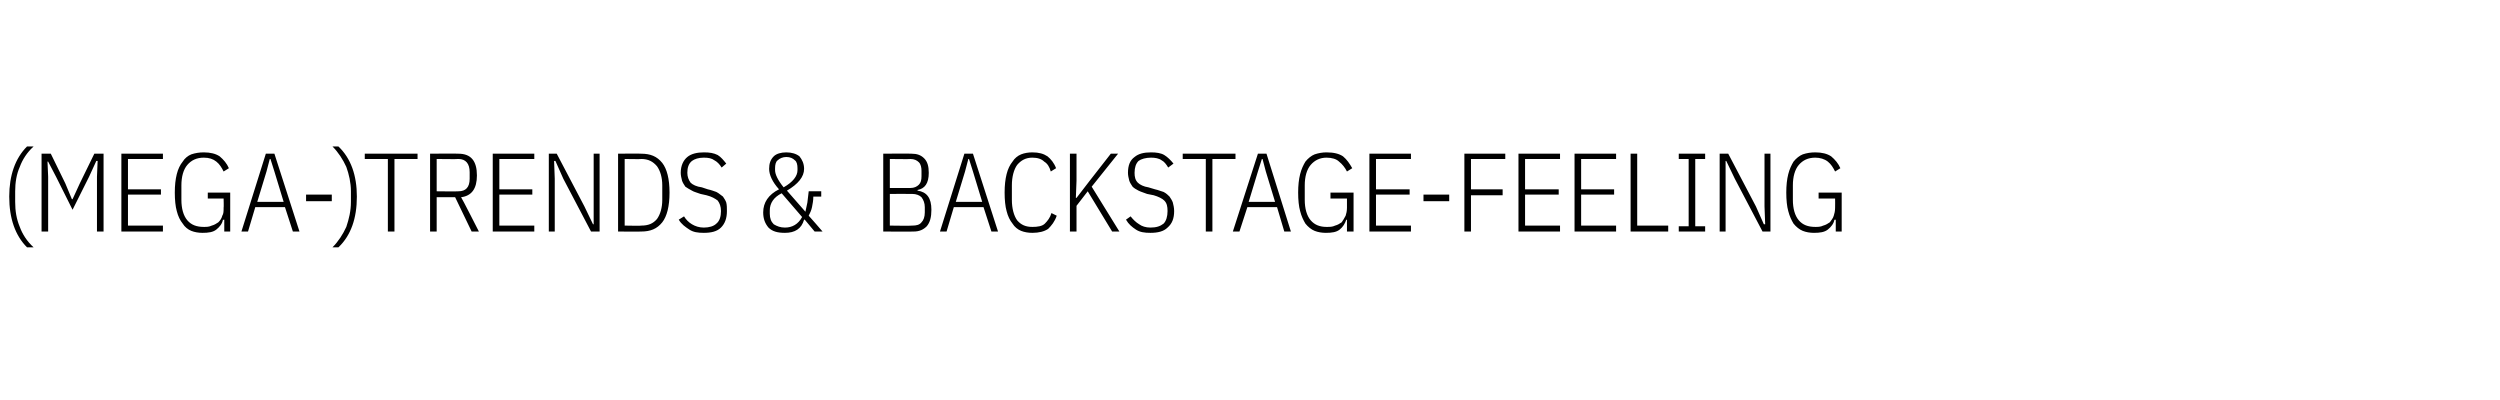 <?xml version="1.0" standalone="no"?><!DOCTYPE svg PUBLIC "-//W3C//DTD SVG 1.1//EN" "http://www.w3.org/Graphics/SVG/1.1/DTD/svg11.dtd"><svg xmlns="http://www.w3.org/2000/svg" version="1.1" width="379px" height="60.7px" viewBox="0 -1 379 60.7" style="top:-1px">  <desc>(Mega )Trends &amp; Backstage Feeling</desc>  <defs/>  <g id="Polygon78433">    <path d="M 4.1 36.5 C 2.3 34.7 1.4 32.1 1.4 28.8 C 1.4 25.6 2.3 23 4.1 21.2 C 4.1 21.2 5.1 21.2 5.1 21.2 C 4.1 22.1 3.4 23.2 3 24.3 C 2.5 25.4 2.3 26.7 2.3 28 C 2.3 28 2.3 29.6 2.3 29.6 C 2.3 31 2.5 32.2 3 33.4 C 3.4 34.5 4.1 35.6 5.1 36.5 C 5.07 36.48 4.1 36.5 4.1 36.5 C 4.1 36.5 4.15 36.48 4.1 36.5 Z M 14.7 25.8 L 14.8 23.4 L 14.6 23.4 L 13.5 25.8 L 11 30.8 L 8.5 25.8 L 7.3 23.5 L 7.2 23.5 L 7.3 25.8 L 7.3 34.1 L 6.3 34.1 L 6.3 22.3 L 7.7 22.3 L 9.9 26.8 L 10.9 29.2 L 11 29.2 L 12.1 26.8 L 14.3 22.3 L 15.7 22.3 L 15.7 34.1 L 14.7 34.1 L 14.7 25.8 Z M 18.4 34.1 L 18.4 22.3 L 24.7 22.3 L 24.7 23.1 L 19.4 23.1 L 19.4 27.7 L 24.4 27.7 L 24.4 28.5 L 19.4 28.5 L 19.4 33.2 L 24.7 33.2 L 24.7 34.1 L 18.4 34.1 Z M 34 32.3 C 34 32.3 33.83 32.35 33.8 32.3 C 33.7 32.9 33.3 33.4 32.8 33.8 C 32.3 34.2 31.6 34.3 30.7 34.3 C 30.1 34.3 29.5 34.2 29 34 C 28.5 33.8 28 33.4 27.7 32.9 C 27.3 32.4 27 31.8 26.8 31 C 26.6 30.3 26.5 29.3 26.5 28.2 C 26.5 27.1 26.6 26.2 26.8 25.4 C 27 24.6 27.3 24 27.7 23.5 C 28 23 28.5 22.6 29 22.4 C 29.6 22.2 30.2 22.1 30.9 22.1 C 31.9 22.1 32.7 22.3 33.3 22.7 C 33.9 23.2 34.4 23.8 34.7 24.5 C 34.7 24.5 33.9 25 33.9 25 C 33.6 24.4 33.3 23.9 32.8 23.5 C 32.3 23.1 31.7 22.9 30.9 22.9 C 29.8 22.9 29 23.3 28.4 24 C 27.8 24.7 27.5 25.8 27.5 27.1 C 27.5 27.1 27.5 29.3 27.5 29.3 C 27.5 30.6 27.8 31.7 28.4 32.4 C 29 33.1 29.8 33.4 30.9 33.4 C 31.3 33.4 31.7 33.4 32.1 33.2 C 32.5 33.1 32.8 32.9 33.1 32.7 C 33.4 32.4 33.6 32.1 33.7 31.7 C 33.9 31.4 33.9 31 33.9 30.5 C 33.94 30.5 33.9 29.1 33.9 29.1 L 31.5 29.1 L 31.5 28.2 L 34.9 28.2 L 34.9 34.1 L 34 34.1 L 34 32.3 Z M 44.4 34.1 L 43.2 30.4 L 38.7 30.4 L 37.6 34.1 L 36.6 34.1 L 40.3 22.3 L 41.6 22.3 L 45.4 34.1 L 44.4 34.1 Z M 41.6 25 L 41 23.1 L 40.9 23.1 L 40.4 25 L 39 29.6 L 43 29.6 L 41.6 25 Z M 46.4 29.5 L 46.4 28.5 L 50.3 28.5 L 50.3 29.5 L 46.4 29.5 Z M 51.3 21.2 C 53.2 23 54.1 25.6 54.1 28.8 C 54.1 32.1 53.2 34.7 51.3 36.5 C 51.3 36.5 50.4 36.5 50.4 36.5 C 51.3 35.6 52 34.5 52.5 33.4 C 52.9 32.2 53.2 31 53.2 29.6 C 53.2 29.6 53.2 28 53.2 28 C 53.2 26.7 52.9 25.4 52.5 24.3 C 52 23.2 51.3 22.1 50.4 21.2 C 50.38 21.21 51.3 21.2 51.3 21.2 C 51.3 21.2 51.29 21.21 51.3 21.2 Z M 59.8 23.1 L 59.8 34.1 L 58.8 34.1 L 58.8 23.1 L 55.3 23.1 L 55.3 22.3 L 63.3 22.3 L 63.3 23.1 L 59.8 23.1 Z M 66.2 34.1 L 65.2 34.1 L 65.2 22.3 C 65.2 22.3 69.49 22.26 69.5 22.3 C 71.4 22.3 72.3 23.4 72.3 25.6 C 72.3 27.6 71.5 28.7 69.9 28.9 C 69.94 28.86 72.6 34.1 72.6 34.1 L 71.5 34.1 L 69 28.9 L 66.2 28.9 L 66.2 34.1 Z M 69.5 28 C 70.6 28 71.2 27.4 71.2 26.1 C 71.2 26.1 71.2 25.1 71.2 25.1 C 71.2 23.8 70.6 23.1 69.5 23.1 C 69.46 23.15 66.2 23.1 66.2 23.1 L 66.2 28 C 66.2 28 69.46 28.04 69.5 28 Z M 74.7 34.1 L 74.7 22.3 L 81 22.3 L 81 23.1 L 75.7 23.1 L 75.7 27.7 L 80.7 27.7 L 80.7 28.5 L 75.7 28.5 L 75.7 33.2 L 81 33.2 L 81 34.1 L 74.7 34.1 Z M 85.4 26.1 L 84.2 23.4 L 84 23.4 L 84.1 26.1 L 84.1 34.1 L 83.2 34.1 L 83.2 22.3 L 84.4 22.3 L 88.6 30.3 L 89.9 33 L 90 33 L 90 30.3 L 90 22.3 L 90.9 22.3 L 90.9 34.1 L 89.6 34.1 L 85.4 26.1 Z M 93.7 22.3 C 93.7 22.3 97.22 22.26 97.2 22.3 C 98.6 22.3 99.6 22.7 100.4 23.7 C 101.1 24.6 101.5 26.1 101.5 28.2 C 101.5 30.3 101.1 31.8 100.4 32.7 C 99.6 33.7 98.6 34.1 97.2 34.1 C 97.22 34.13 93.7 34.1 93.7 34.1 L 93.7 22.3 Z M 97.2 33.2 C 98.3 33.2 99 32.9 99.6 32.2 C 100.1 31.5 100.4 30.5 100.4 29.3 C 100.4 29.3 100.4 27.1 100.4 27.1 C 100.4 25.9 100.1 24.9 99.6 24.2 C 99 23.5 98.3 23.1 97.2 23.1 C 97.24 23.15 94.7 23.1 94.7 23.1 L 94.7 33.2 C 94.7 33.2 97.24 33.25 97.2 33.2 Z M 106.7 34.3 C 105.8 34.3 105.1 34.2 104.5 33.8 C 103.9 33.4 103.3 33 102.9 32.3 C 102.9 32.3 103.7 31.8 103.7 31.8 C 104 32.3 104.4 32.7 104.9 33 C 105.4 33.3 106 33.5 106.7 33.5 C 107.5 33.5 108.2 33.3 108.6 32.9 C 109.1 32.5 109.3 31.8 109.3 31 C 109.3 30.3 109.1 29.8 108.8 29.4 C 108.4 29.1 107.9 28.8 107.1 28.6 C 107.1 28.6 106.2 28.4 106.2 28.4 C 105.7 28.2 105.2 28.1 104.9 27.9 C 104.5 27.7 104.2 27.5 103.9 27.3 C 103.7 27 103.5 26.7 103.4 26.4 C 103.3 26 103.2 25.6 103.2 25.2 C 103.2 24.1 103.6 23.3 104.2 22.8 C 104.8 22.3 105.7 22.1 106.7 22.1 C 107.6 22.1 108.2 22.2 108.8 22.5 C 109.3 22.8 109.7 23.3 110.1 23.8 C 110.1 23.8 109.4 24.4 109.4 24.4 C 109.1 23.9 108.7 23.5 108.3 23.3 C 107.9 23 107.4 22.9 106.7 22.9 C 105.9 22.9 105.3 23.1 104.9 23.4 C 104.4 23.8 104.2 24.4 104.2 25.2 C 104.2 25.8 104.4 26.3 104.7 26.7 C 105 27 105.6 27.3 106.4 27.4 C 106.4 27.4 107.3 27.7 107.3 27.7 C 107.8 27.8 108.3 28 108.6 28.1 C 109 28.3 109.3 28.6 109.6 28.8 C 109.8 29.1 110 29.4 110.1 29.7 C 110.2 30.1 110.2 30.5 110.2 31 C 110.2 32.1 109.9 32.9 109.3 33.5 C 108.7 34.1 107.8 34.3 106.7 34.3 Z M 122 32.3 C 122 32.3 121.86 32.29 121.9 32.3 C 121.5 33.7 120.5 34.3 119 34.3 C 117.9 34.3 117.1 34.1 116.5 33.5 C 116 32.9 115.7 32.2 115.7 31.2 C 115.7 29.7 116.5 28.5 118.1 27.7 C 117.1 26.6 116.6 25.5 116.6 24.6 C 116.6 23.8 116.8 23.2 117.3 22.7 C 117.7 22.3 118.4 22.1 119.2 22.1 C 120 22.1 120.7 22.3 121.2 22.7 C 121.6 23.2 121.9 23.8 121.9 24.6 C 121.9 25.8 121 26.9 119.3 27.9 C 119.3 27.9 122.1 31.1 122.1 31.1 C 122.2 30.7 122.3 30.2 122.4 29.7 C 122.5 29.1 122.5 28.6 122.6 28 C 122.57 27.99 124.5 28 124.5 28 L 124.5 28.8 C 124.5 28.8 123.34 28.81 123.3 28.8 C 123.3 29.4 123.2 29.9 123.1 30.4 C 123 30.9 122.8 31.3 122.6 31.7 C 122.64 31.71 124.7 34.1 124.7 34.1 L 123.5 34.1 L 122 32.3 Z M 119.2 22.8 C 118.7 22.8 118.2 23 117.9 23.3 C 117.6 23.5 117.5 24 117.5 24.5 C 117.5 24.5 117.5 24.8 117.5 24.8 C 117.5 25.4 117.9 26.3 118.8 27.4 C 120.2 26.6 120.9 25.7 120.9 24.8 C 120.9 24.8 120.9 24.5 120.9 24.5 C 120.9 24 120.8 23.5 120.5 23.3 C 120.2 23 119.8 22.8 119.2 22.8 Z M 119 33.5 C 120.1 33.5 121 33 121.6 31.9 C 121.6 31.9 118.5 28.3 118.5 28.3 C 117.3 28.9 116.7 29.8 116.7 30.9 C 116.7 30.9 116.7 31.4 116.7 31.4 C 116.7 32.1 116.9 32.6 117.3 33 C 117.8 33.3 118.3 33.5 119 33.5 Z M 133.9 22.3 C 133.9 22.3 138.16 22.26 138.2 22.3 C 139 22.3 139.6 22.5 140.1 23 C 140.6 23.5 140.8 24.2 140.8 25.2 C 140.8 26.8 140.2 27.6 139.1 27.8 C 139.1 27.8 139.1 27.9 139.1 27.9 C 140.5 28.1 141.2 29 141.2 30.8 C 141.2 31.9 141 32.7 140.5 33.3 C 140 33.8 139.4 34.1 138.5 34.1 C 138.54 34.13 133.9 34.1 133.9 34.1 L 133.9 22.3 Z M 134.9 33.2 C 134.9 33.2 138.28 33.25 138.3 33.2 C 138.9 33.2 139.4 33.1 139.7 32.7 C 140 32.4 140.2 31.9 140.2 31.2 C 140.2 31.2 140.2 30.4 140.2 30.4 C 140.2 29.8 140 29.3 139.7 28.9 C 139.4 28.6 138.9 28.4 138.3 28.4 C 138.28 28.38 134.9 28.4 134.9 28.4 L 134.9 33.2 Z M 134.9 27.5 C 134.9 27.5 138.04 27.5 138 27.5 C 138.6 27.5 139 27.3 139.3 27 C 139.6 26.7 139.7 26.3 139.7 25.7 C 139.7 25.7 139.7 24.9 139.7 24.9 C 139.7 24.4 139.6 23.9 139.3 23.6 C 139 23.3 138.6 23.1 138 23.1 C 138.04 23.15 134.9 23.1 134.9 23.1 L 134.9 27.5 Z M 150.3 34.1 L 149.1 30.4 L 144.6 30.4 L 143.5 34.1 L 142.5 34.1 L 146.2 22.3 L 147.5 22.3 L 151.3 34.1 L 150.3 34.1 Z M 147.5 25 L 146.9 23.1 L 146.8 23.1 L 146.3 25 L 144.9 29.6 L 148.9 29.6 L 147.5 25 Z M 156.5 34.3 C 155.9 34.3 155.3 34.2 154.8 34 C 154.3 33.8 153.8 33.4 153.5 32.9 C 153.1 32.4 152.8 31.8 152.6 31 C 152.4 30.3 152.3 29.3 152.3 28.2 C 152.3 27.1 152.4 26.2 152.6 25.4 C 152.8 24.6 153.1 24 153.5 23.5 C 153.8 23 154.3 22.6 154.8 22.4 C 155.3 22.2 155.9 22.1 156.5 22.1 C 157.5 22.1 158.2 22.3 158.8 22.7 C 159.3 23.1 159.8 23.7 160.1 24.5 C 160.1 24.5 159.3 25 159.3 25 C 159.1 24.3 158.8 23.8 158.3 23.5 C 157.9 23.1 157.3 22.9 156.5 22.9 C 155.5 22.9 154.8 23.3 154.2 24 C 153.7 24.7 153.4 25.8 153.4 27.1 C 153.4 27.1 153.4 29.3 153.4 29.3 C 153.4 30.6 153.7 31.7 154.2 32.4 C 154.8 33.1 155.5 33.4 156.5 33.4 C 157.3 33.4 158 33.3 158.4 32.9 C 158.8 32.5 159.2 32 159.4 31.3 C 159.4 31.3 160.2 31.7 160.2 31.7 C 159.9 32.6 159.4 33.2 158.9 33.7 C 158.3 34.1 157.5 34.3 156.5 34.3 Z M 164.9 28 L 163.2 30.2 L 163.2 34.1 L 162.2 34.1 L 162.2 22.3 L 163.2 22.3 L 163.2 26.4 L 163.1 29 L 163.2 29 L 165.2 26.4 L 168.4 22.3 L 169.5 22.3 L 165.5 27.3 L 169.7 34.1 L 168.6 34.1 L 164.9 28 Z M 174.4 34.3 C 173.5 34.3 172.8 34.2 172.2 33.8 C 171.6 33.4 171.1 33 170.7 32.3 C 170.7 32.3 171.4 31.8 171.4 31.8 C 171.8 32.3 172.2 32.7 172.7 33 C 173.1 33.3 173.7 33.5 174.4 33.5 C 175.3 33.5 175.9 33.3 176.4 32.9 C 176.8 32.5 177 31.8 177 31 C 177 30.3 176.9 29.8 176.5 29.4 C 176.2 29.1 175.6 28.8 174.9 28.6 C 174.9 28.6 173.9 28.4 173.9 28.4 C 173.4 28.2 173 28.1 172.6 27.9 C 172.2 27.7 171.9 27.5 171.7 27.3 C 171.5 27 171.3 26.7 171.2 26.4 C 171.1 26 171 25.6 171 25.2 C 171 24.1 171.3 23.3 172 22.8 C 172.6 22.3 173.4 22.1 174.5 22.1 C 175.3 22.1 176 22.2 176.5 22.5 C 177 22.8 177.5 23.3 177.9 23.8 C 177.9 23.8 177.1 24.4 177.1 24.4 C 176.8 23.9 176.5 23.5 176.1 23.3 C 175.7 23 175.1 22.9 174.5 22.9 C 173.7 22.9 173 23.1 172.6 23.4 C 172.2 23.8 172 24.4 172 25.2 C 172 25.8 172.1 26.3 172.5 26.7 C 172.8 27 173.4 27.3 174.1 27.4 C 174.1 27.4 175.1 27.7 175.1 27.7 C 175.6 27.8 176 28 176.4 28.1 C 176.8 28.3 177.1 28.6 177.3 28.8 C 177.5 29.1 177.7 29.4 177.8 29.7 C 177.9 30.1 178 30.5 178 31 C 178 32.1 177.7 32.9 177 33.5 C 176.4 34.1 175.5 34.3 174.4 34.3 Z M 183.8 23.1 L 183.8 34.1 L 182.8 34.1 L 182.8 23.1 L 179.3 23.1 L 179.3 22.3 L 187.3 22.3 L 187.3 23.1 L 183.8 23.1 Z M 194.7 34.1 L 193.6 30.4 L 189.1 30.4 L 187.9 34.1 L 186.9 34.1 L 190.7 22.3 L 192 22.3 L 195.7 34.1 L 194.7 34.1 Z M 191.9 25 L 191.4 23.1 L 191.3 23.1 L 190.7 25 L 189.3 29.6 L 193.3 29.6 L 191.9 25 Z M 204.2 32.3 C 204.2 32.3 204.1 32.35 204.1 32.3 C 203.9 32.9 203.6 33.4 203.1 33.8 C 202.6 34.2 201.9 34.3 201 34.3 C 200.4 34.3 199.8 34.2 199.3 34 C 198.8 33.8 198.3 33.4 197.9 32.9 C 197.6 32.4 197.3 31.8 197.1 31 C 196.9 30.3 196.8 29.3 196.8 28.2 C 196.8 27.1 196.9 26.2 197.1 25.4 C 197.3 24.6 197.6 24 197.9 23.5 C 198.3 23 198.8 22.6 199.3 22.4 C 199.9 22.2 200.5 22.1 201.1 22.1 C 202.2 22.1 203 22.3 203.6 22.7 C 204.2 23.2 204.6 23.8 205 24.5 C 205 24.5 204.2 25 204.2 25 C 203.9 24.4 203.5 23.9 203 23.5 C 202.6 23.1 201.9 22.9 201.1 22.9 C 200.1 22.9 199.3 23.3 198.7 24 C 198.1 24.7 197.8 25.8 197.8 27.1 C 197.8 27.1 197.8 29.3 197.8 29.3 C 197.8 30.6 198.1 31.7 198.7 32.4 C 199.3 33.1 200.1 33.4 201.1 33.4 C 201.6 33.4 202 33.4 202.4 33.2 C 202.8 33.1 203.1 32.9 203.4 32.7 C 203.6 32.4 203.8 32.1 204 31.7 C 204.1 31.4 204.2 31 204.2 30.5 C 204.2 30.5 204.2 29.1 204.2 29.1 L 201.7 29.1 L 201.7 28.2 L 205.2 28.2 L 205.2 34.1 L 204.2 34.1 L 204.2 32.3 Z M 207.6 34.1 L 207.6 22.3 L 213.9 22.3 L 213.9 23.1 L 208.6 23.1 L 208.6 27.7 L 213.7 27.7 L 213.7 28.5 L 208.6 28.5 L 208.6 33.2 L 213.9 33.2 L 213.9 34.1 L 207.6 34.1 Z M 215.8 29.5 L 215.8 28.5 L 219.7 28.5 L 219.7 29.5 L 215.8 29.5 Z M 222 34.1 L 222 22.3 L 228.2 22.3 L 228.2 23.1 L 223 23.1 L 223 27.7 L 227.8 27.7 L 227.8 28.6 L 223 28.6 L 223 34.1 L 222 34.1 Z M 230.2 34.1 L 230.2 22.3 L 236.5 22.3 L 236.5 23.1 L 231.2 23.1 L 231.2 27.7 L 236.3 27.7 L 236.3 28.5 L 231.2 28.5 L 231.2 33.2 L 236.5 33.2 L 236.5 34.1 L 230.2 34.1 Z M 238.7 34.1 L 238.7 22.3 L 245 22.3 L 245 23.1 L 239.7 23.1 L 239.7 27.7 L 244.7 27.7 L 244.7 28.5 L 239.7 28.5 L 239.7 33.2 L 245 33.2 L 245 34.1 L 238.7 34.1 Z M 247.2 34.1 L 247.2 22.3 L 248.2 22.3 L 248.2 33.2 L 252.9 33.2 L 252.9 34.1 L 247.2 34.1 Z M 254.5 34.1 L 254.5 33.3 L 256 33.3 L 256 23.1 L 254.5 23.1 L 254.5 22.3 L 258.5 22.3 L 258.5 23.1 L 257 23.1 L 257 33.3 L 258.5 33.3 L 258.5 34.1 L 254.5 34.1 Z M 263 26.1 L 261.7 23.4 L 261.6 23.4 L 261.6 26.1 L 261.6 34.1 L 260.7 34.1 L 260.7 22.3 L 262 22.3 L 266.2 30.3 L 267.4 33 L 267.6 33 L 267.5 30.3 L 267.5 22.3 L 268.4 22.3 L 268.4 34.1 L 267.2 34.1 L 263 26.1 Z M 278.3 32.3 C 278.3 32.3 278.12 32.35 278.1 32.3 C 278 32.9 277.6 33.4 277.1 33.8 C 276.6 34.2 275.9 34.3 275 34.3 C 274.4 34.3 273.8 34.2 273.3 34 C 272.8 33.8 272.3 33.4 271.9 32.9 C 271.6 32.4 271.3 31.8 271.1 31 C 270.9 30.3 270.8 29.3 270.8 28.2 C 270.8 27.1 270.9 26.2 271.1 25.4 C 271.3 24.6 271.6 24 271.9 23.5 C 272.3 23 272.8 22.6 273.3 22.4 C 273.9 22.2 274.5 22.1 275.2 22.1 C 276.2 22.1 277 22.3 277.6 22.7 C 278.2 23.2 278.7 23.8 279 24.5 C 279 24.5 278.2 25 278.2 25 C 277.9 24.4 277.6 23.9 277.1 23.5 C 276.6 23.1 275.9 22.9 275.2 22.9 C 274.1 22.9 273.3 23.3 272.7 24 C 272.1 24.7 271.8 25.8 271.8 27.1 C 271.8 27.1 271.8 29.3 271.8 29.3 C 271.8 30.6 272.1 31.7 272.7 32.4 C 273.3 33.1 274.1 33.4 275.2 33.4 C 275.6 33.4 276 33.4 276.4 33.2 C 276.8 33.1 277.1 32.9 277.4 32.7 C 277.6 32.4 277.9 32.1 278 31.7 C 278.1 31.4 278.2 31 278.2 30.5 C 278.22 30.5 278.2 29.1 278.2 29.1 L 275.7 29.1 L 275.7 28.2 L 279.2 28.2 L 279.2 34.1 L 278.3 34.1 L 278.3 32.3 Z " stroke="none" fill="#000"/>  </g></svg>